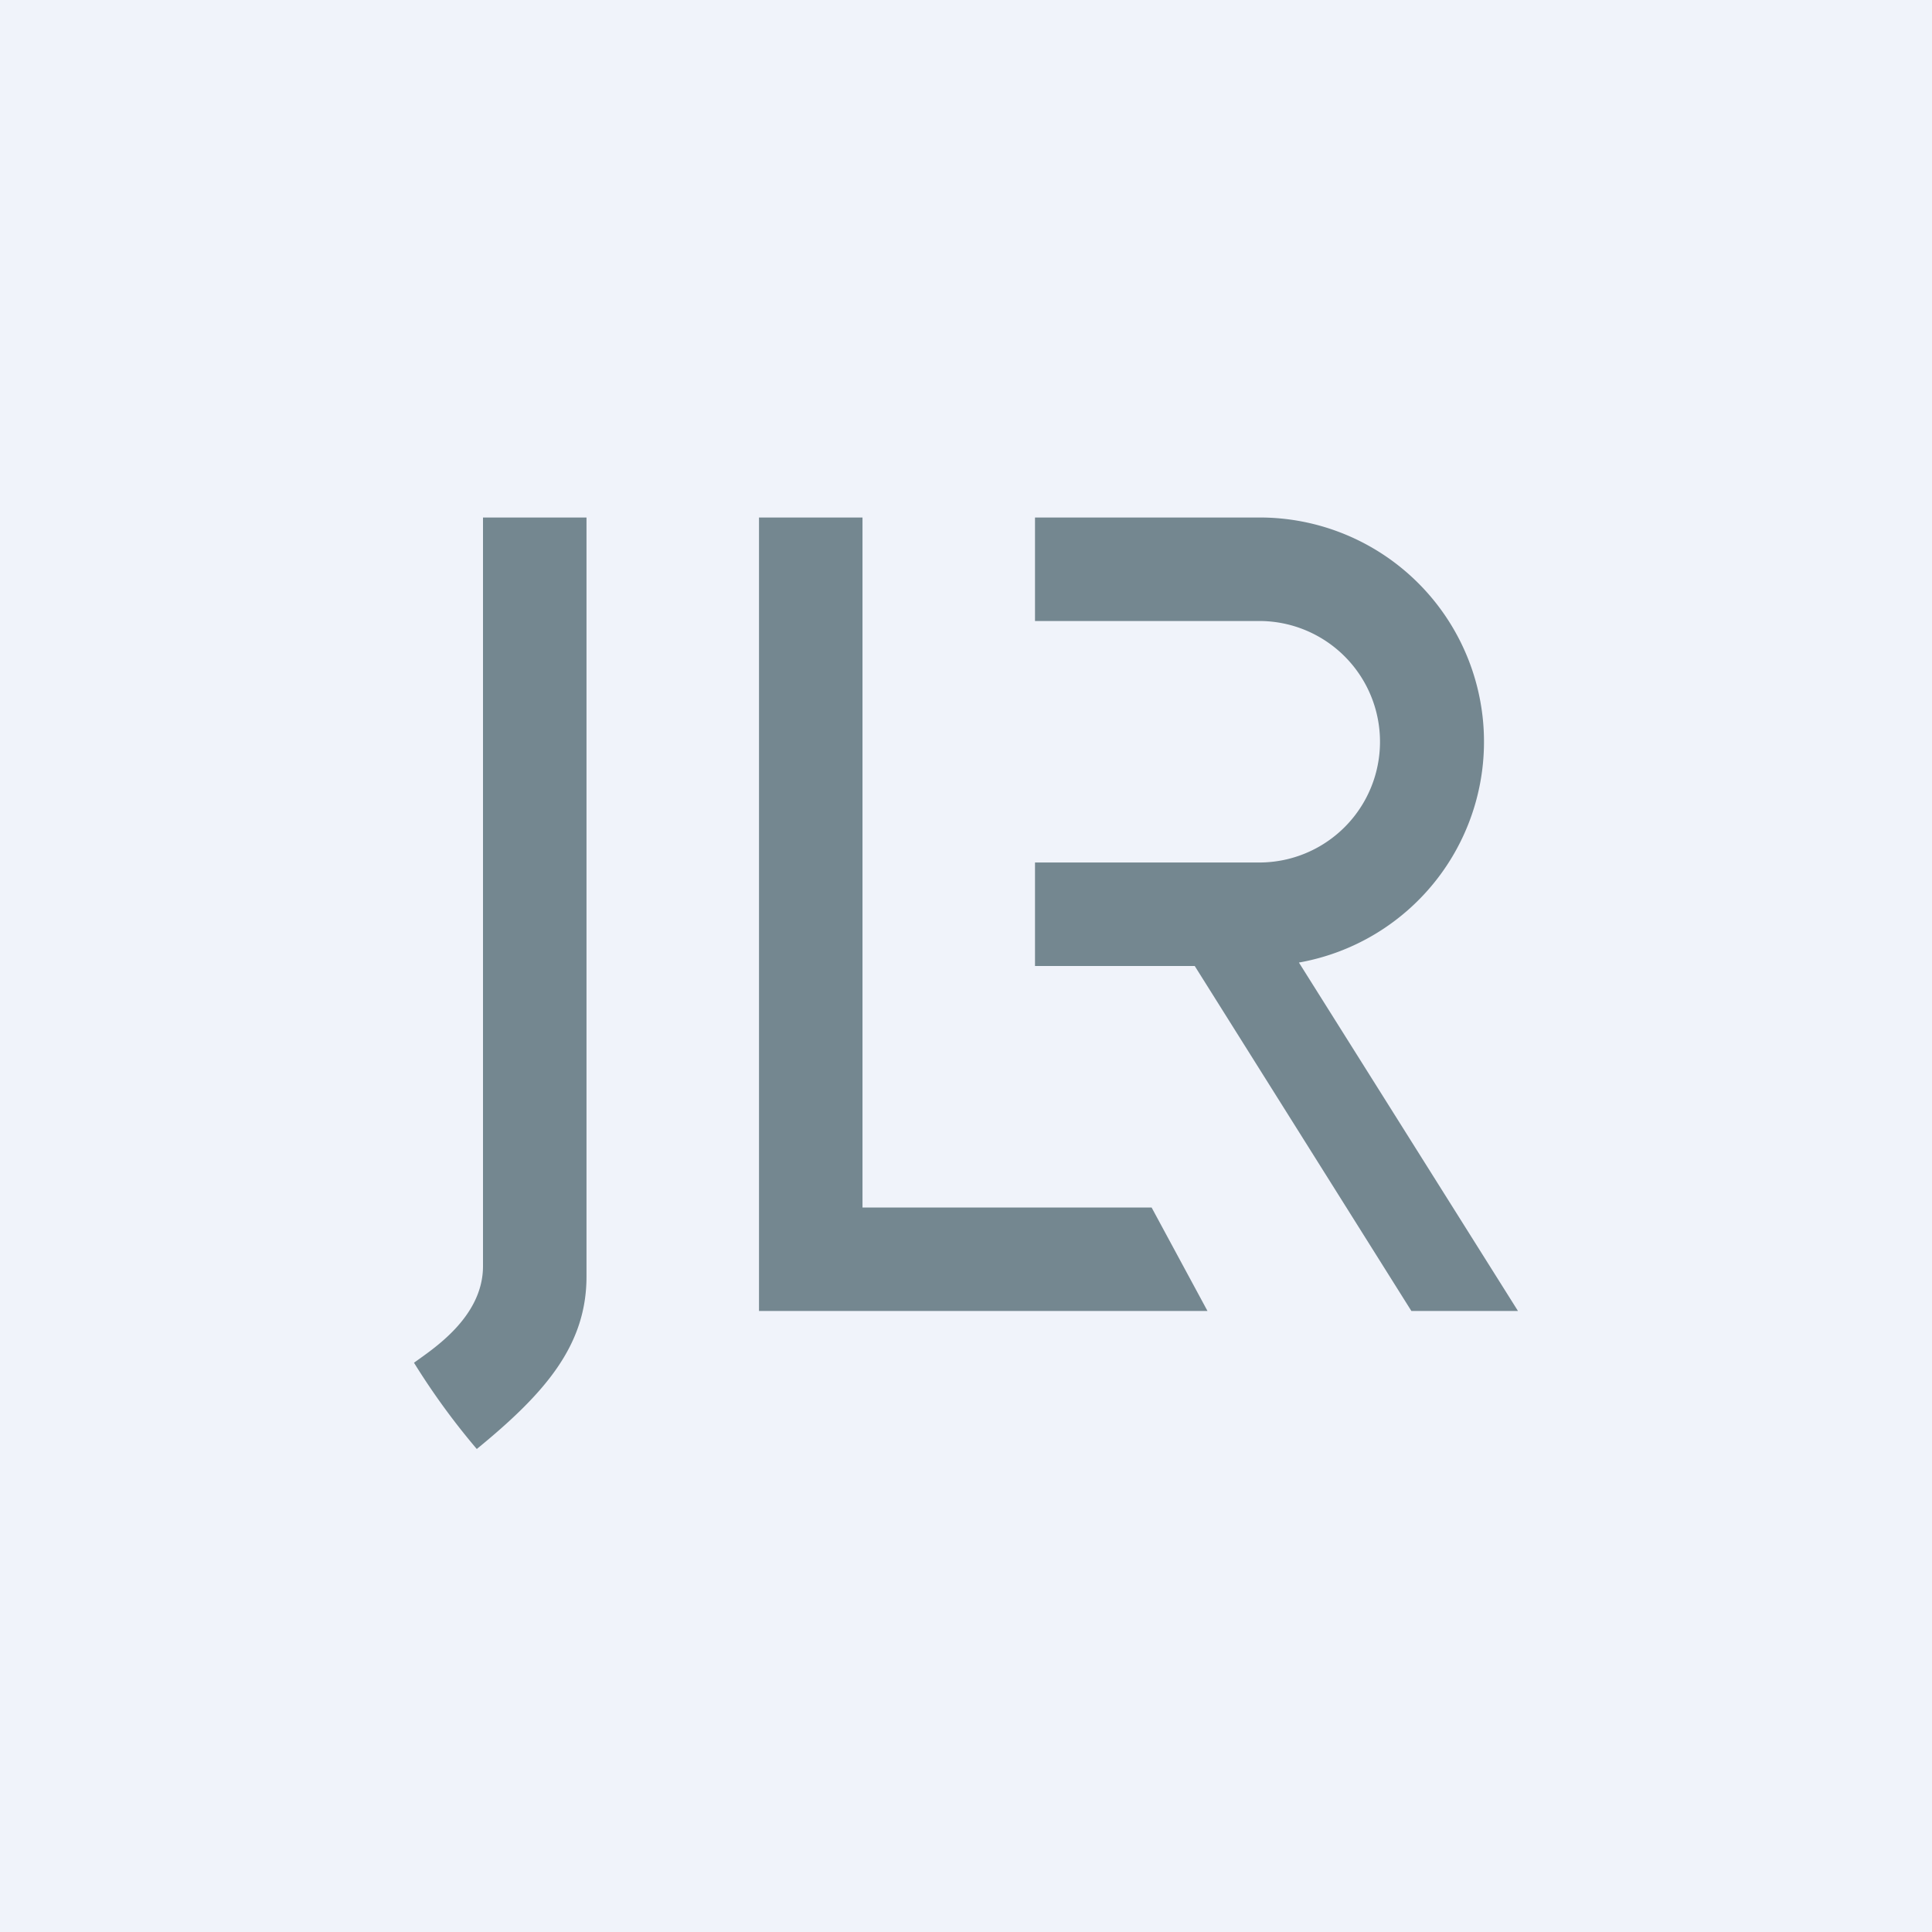<!-- by TradingView --><svg width="56" height="56" viewBox="0 0 56 56" xmlns="http://www.w3.org/2000/svg"><path fill="#F0F3FA" d="M0 0h56v56H0z"/><path d="M25 15h-3v23h13l-1.62-3H25V15Z" fill="#748790"/><path d="M30 15h6.5a6.5 6.5 0 0 1 1.15 12.9L44 38h-3.09l-6.28-10H30v-3h6.5a3.5 3.5 0 1 0 0-7H30v-3ZM17 15h-3v21.7c0 1.5-1.5 2.43-2 2.8a20.6 20.6 0 0 0 1.82 2.5C15.8 40.38 17 39 17 37V15Z" fill="#748790"/></svg>